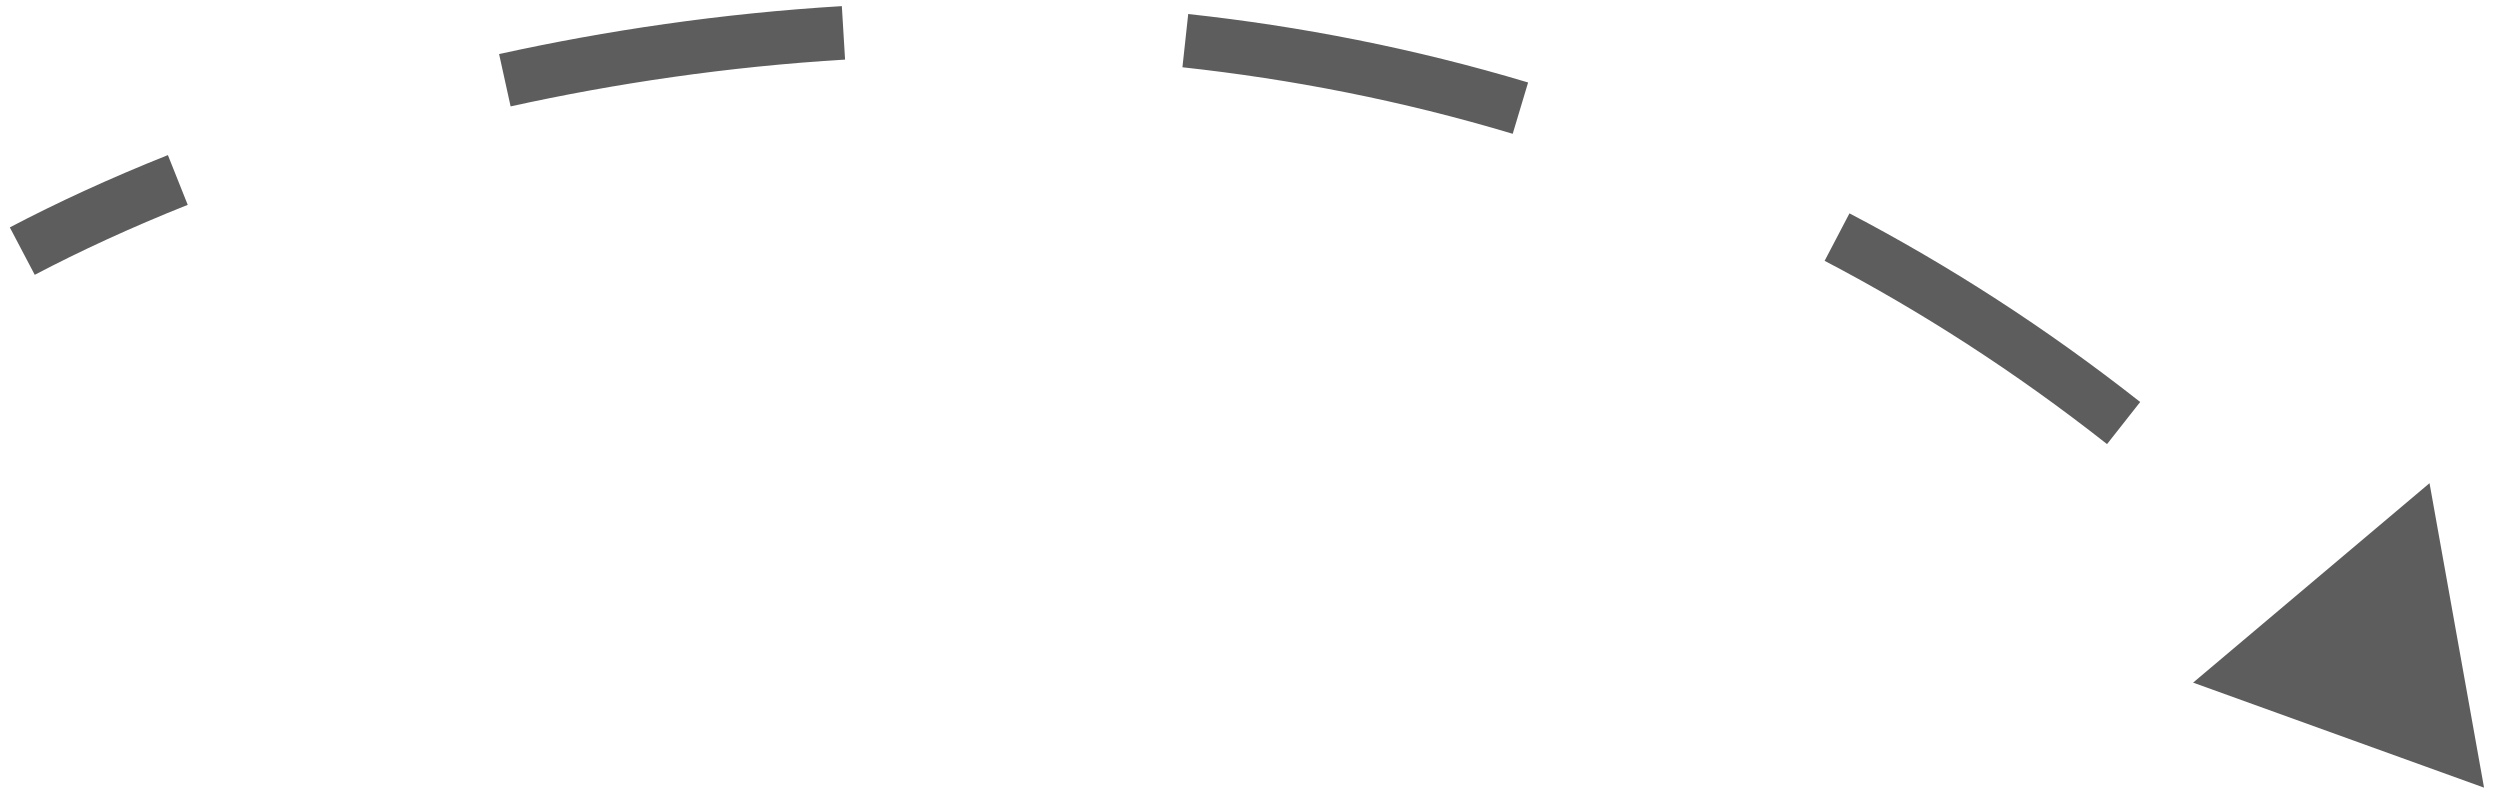 <?xml version="1.0" encoding="UTF-8"?> <svg xmlns="http://www.w3.org/2000/svg" width="140" height="45" viewBox="0 0 140 45" fill="none"> <path d="M139.106 44.108L136.053 27.058L122.814 38.227L139.106 44.108ZM1.946 15.39C4.468 14.064 7.34 12.737 10.513 11.471L9.402 8.685C6.139 9.986 3.171 11.357 0.55 12.734L1.946 15.39ZM28.594 5.958C34.442 4.67 40.737 3.734 47.324 3.337L47.143 0.343C40.389 0.75 33.939 1.709 27.949 3.028L28.594 5.958ZM66.216 3.767C72.303 4.429 78.501 5.63 84.712 7.493L85.574 4.619C79.177 2.7 72.797 1.465 66.54 0.785L66.216 3.767ZM102.179 14.606C107.53 17.407 112.825 20.801 117.994 24.87L119.85 22.512C114.534 18.329 109.084 14.835 103.57 11.948L102.179 14.606Z" fill="#5D5D5D"></path> </svg> 
